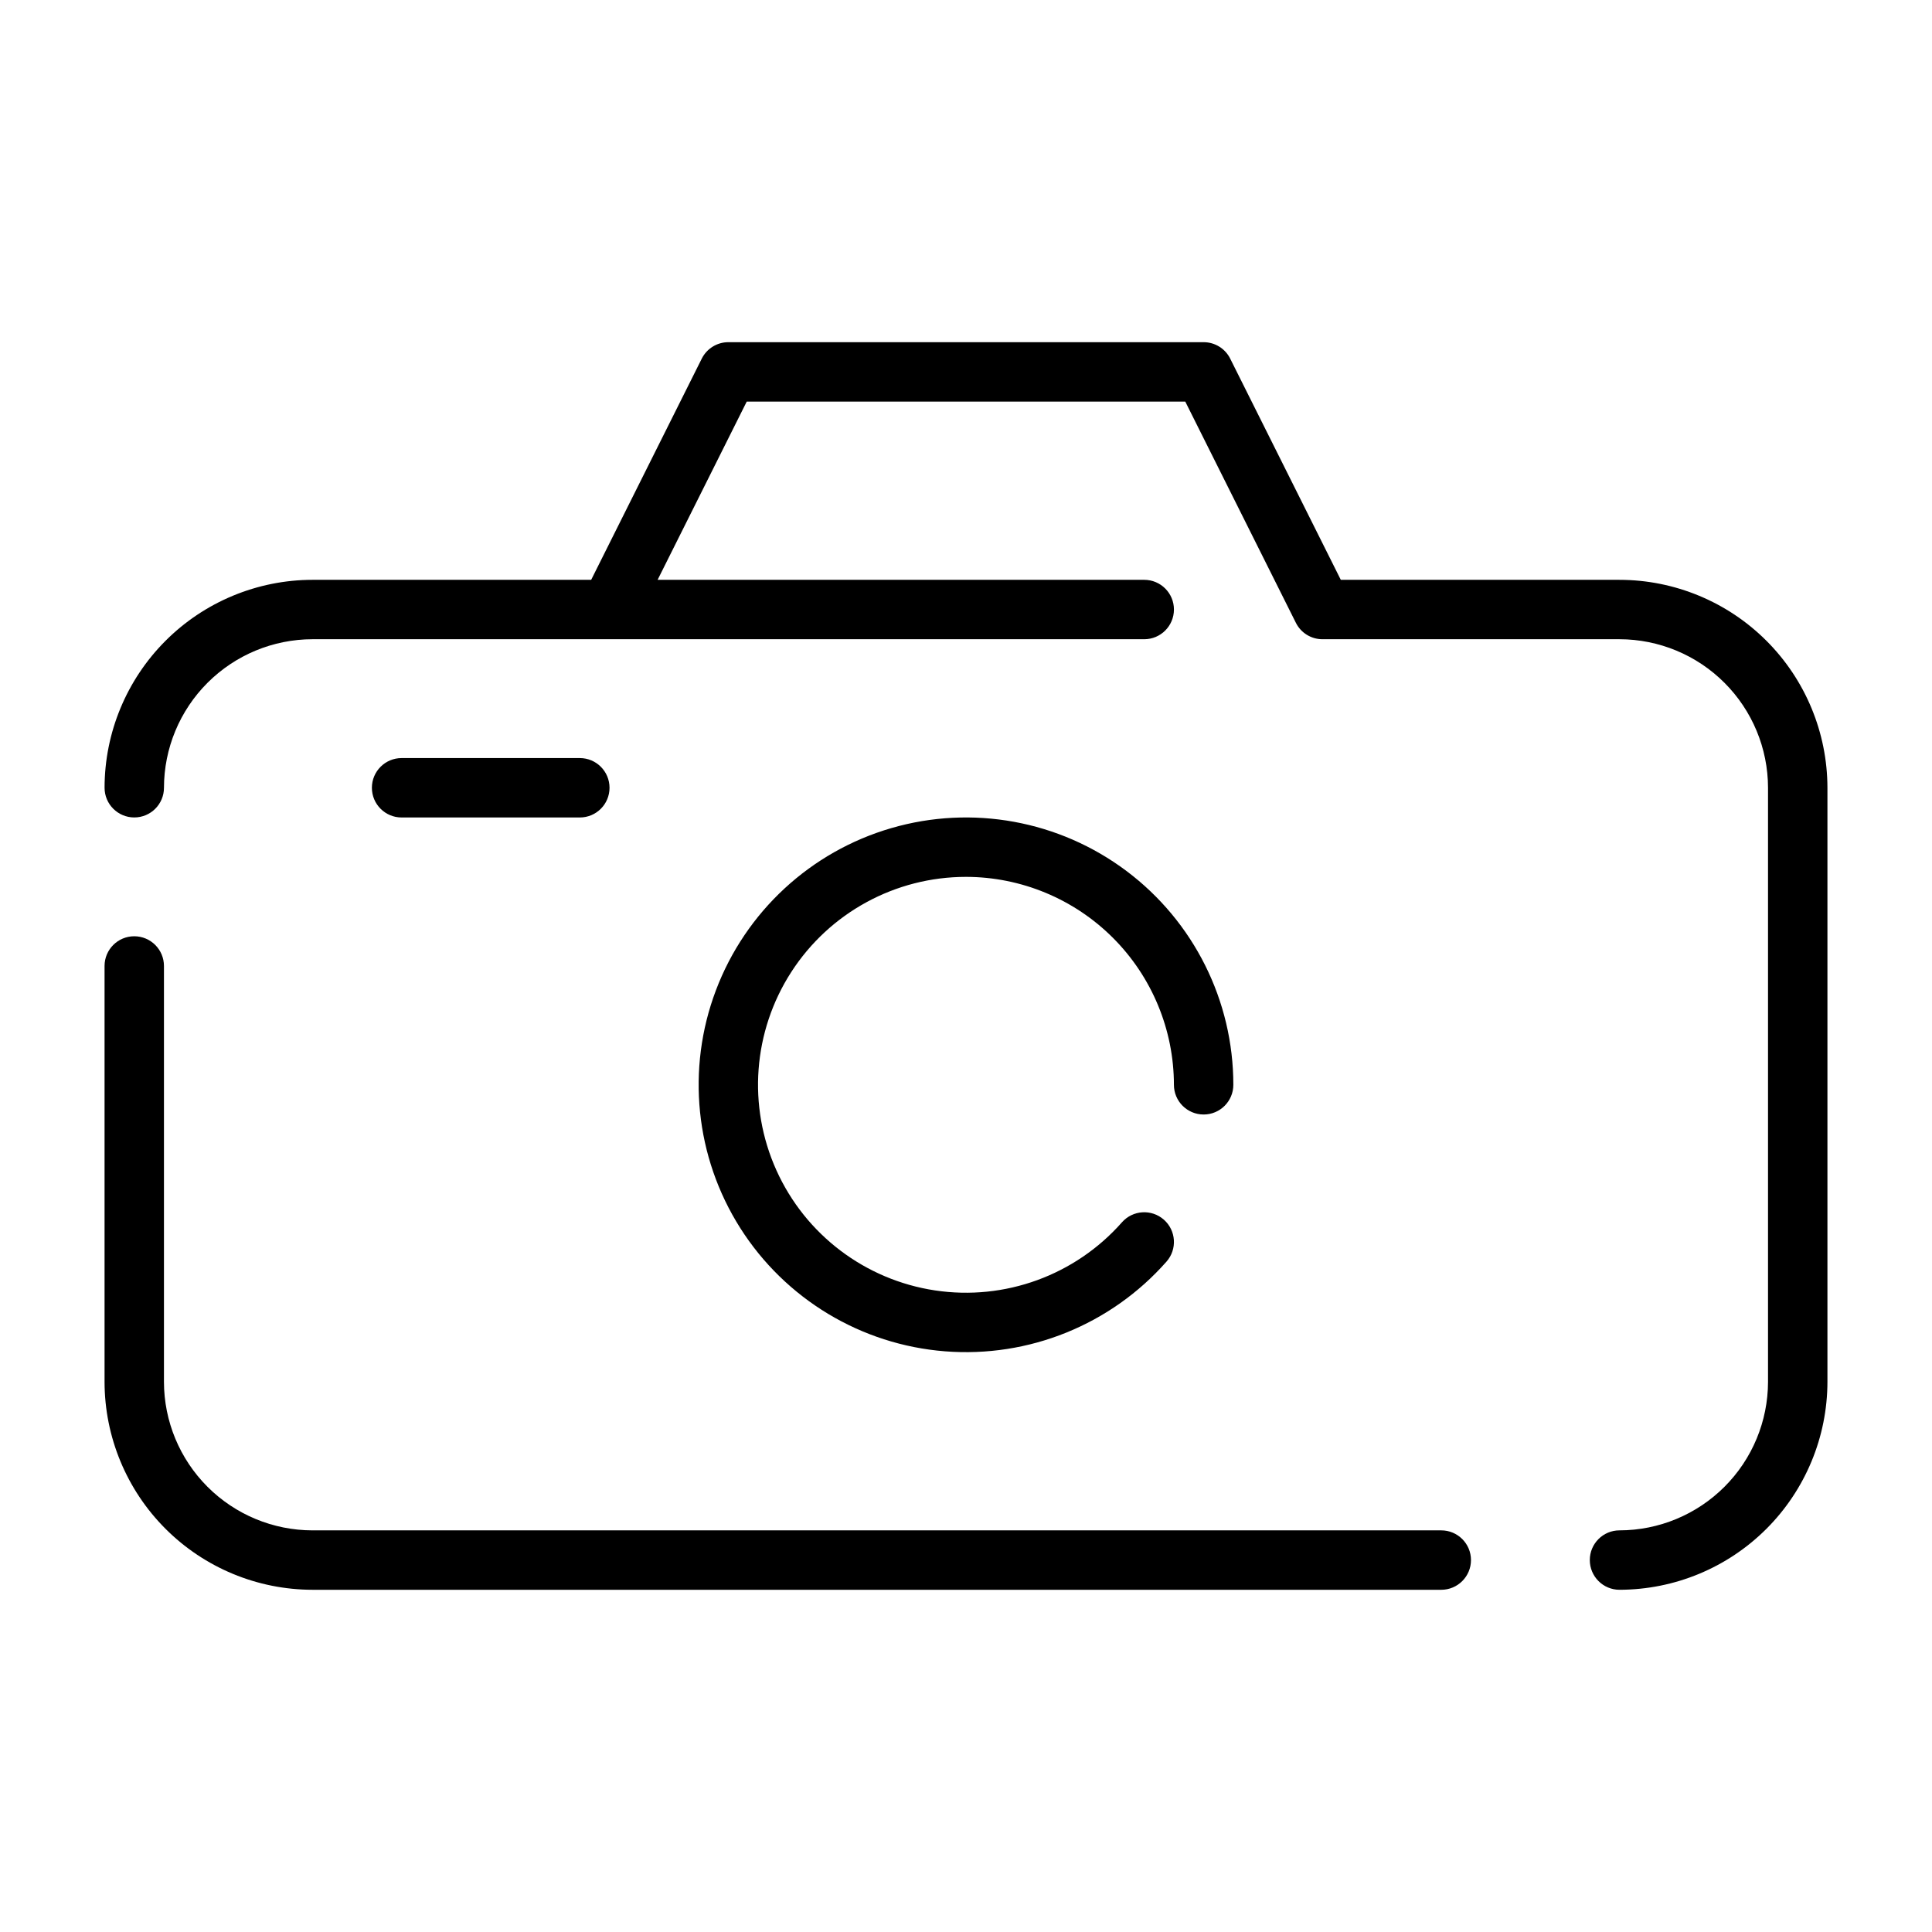 <?xml version="1.0" encoding="UTF-8"?>
<!-- Uploaded to: ICON Repo, www.svgrepo.com, Generator: ICON Repo Mixer Tools -->
<svg fill="#000000" width="800px" height="800px" version="1.1" viewBox="144 144 512 512" xmlns="http://www.w3.org/2000/svg">
 <g>
  <path d="m400 376.38c14.609 0.016 28.613 5.828 38.945 16.16 10.328 10.328 16.141 24.336 16.156 38.945 0 4.348 3.527 7.871 7.875 7.871 4.348 0 7.871-3.523 7.871-7.871 0-22.289-10.488-43.273-28.309-56.656-17.824-13.383-40.902-17.598-62.305-11.379-21.398 6.215-38.629 22.141-46.508 42.988-7.879 20.844-5.492 44.184 6.449 63.004 11.938 18.816 32.039 30.922 54.254 32.672 22.219 1.75 43.965-7.055 58.703-23.77 2.879-3.258 2.57-8.234-0.691-11.113-3.258-2.879-8.234-2.57-11.113 0.691-12.375 14.035-31.027 20.836-49.531 18.051-18.504-2.781-34.332-14.762-42.031-31.816-7.699-17.055-6.215-36.852 3.934-52.57 10.152-15.719 27.586-25.211 46.301-25.207z"/>
  <path d="m573.18 297.66h-73.855l-29.312-58.625v-0.004c-1.332-2.664-4.059-4.348-7.039-4.348h-125.95c-2.984 0-5.707 1.684-7.043 4.348l-29.312 58.629h-73.855c-14.609 0.016-28.613 5.828-38.945 16.156-10.328 10.332-16.141 24.336-16.156 38.945 0 4.348 3.523 7.871 7.871 7.871 4.348 0 7.871-3.523 7.871-7.871 0.012-10.434 4.164-20.438 11.543-27.816 7.379-7.379 17.383-11.531 27.816-11.543h220.42c4.348 0 7.871-3.523 7.871-7.871s-3.523-7.871-7.871-7.871h-128.96l23.617-47.23 116.22-0.004 29.312 58.625c1.332 2.668 4.059 4.352 7.039 4.352h78.723c10.434 0.012 20.438 4.164 27.816 11.543 7.379 7.379 11.531 17.383 11.543 27.816v157.44c-0.012 10.434-4.164 20.438-11.543 27.816-7.379 7.379-17.383 11.531-27.816 11.543-4.348 0-7.871 3.523-7.871 7.871s3.523 7.875 7.871 7.875c14.609-0.02 28.613-5.832 38.945-16.16 10.328-10.332 16.141-24.336 16.16-38.945v-157.44c-0.02-14.609-5.832-28.613-16.16-38.945-10.332-10.328-24.336-16.141-38.945-16.156z"/>
  <path d="m226.81 565.31h299.14c4.348 0 7.875-3.527 7.875-7.875s-3.527-7.871-7.875-7.871h-299.14c-10.434-0.012-20.438-4.164-27.816-11.543-7.379-7.379-11.531-17.383-11.543-27.816v-110.21c0-4.348-3.523-7.875-7.871-7.875-4.348 0-7.871 3.527-7.871 7.875v110.21c0.016 14.609 5.828 28.613 16.156 38.945 10.332 10.328 24.336 16.141 38.945 16.16z"/>
  <path d="m297.66 360.64c4.348 0 7.871-3.523 7.871-7.871s-3.523-7.871-7.871-7.871h-47.234c-4.348 0-7.871 3.523-7.871 7.871s3.523 7.871 7.871 7.871z"/>
 </g>
</svg>